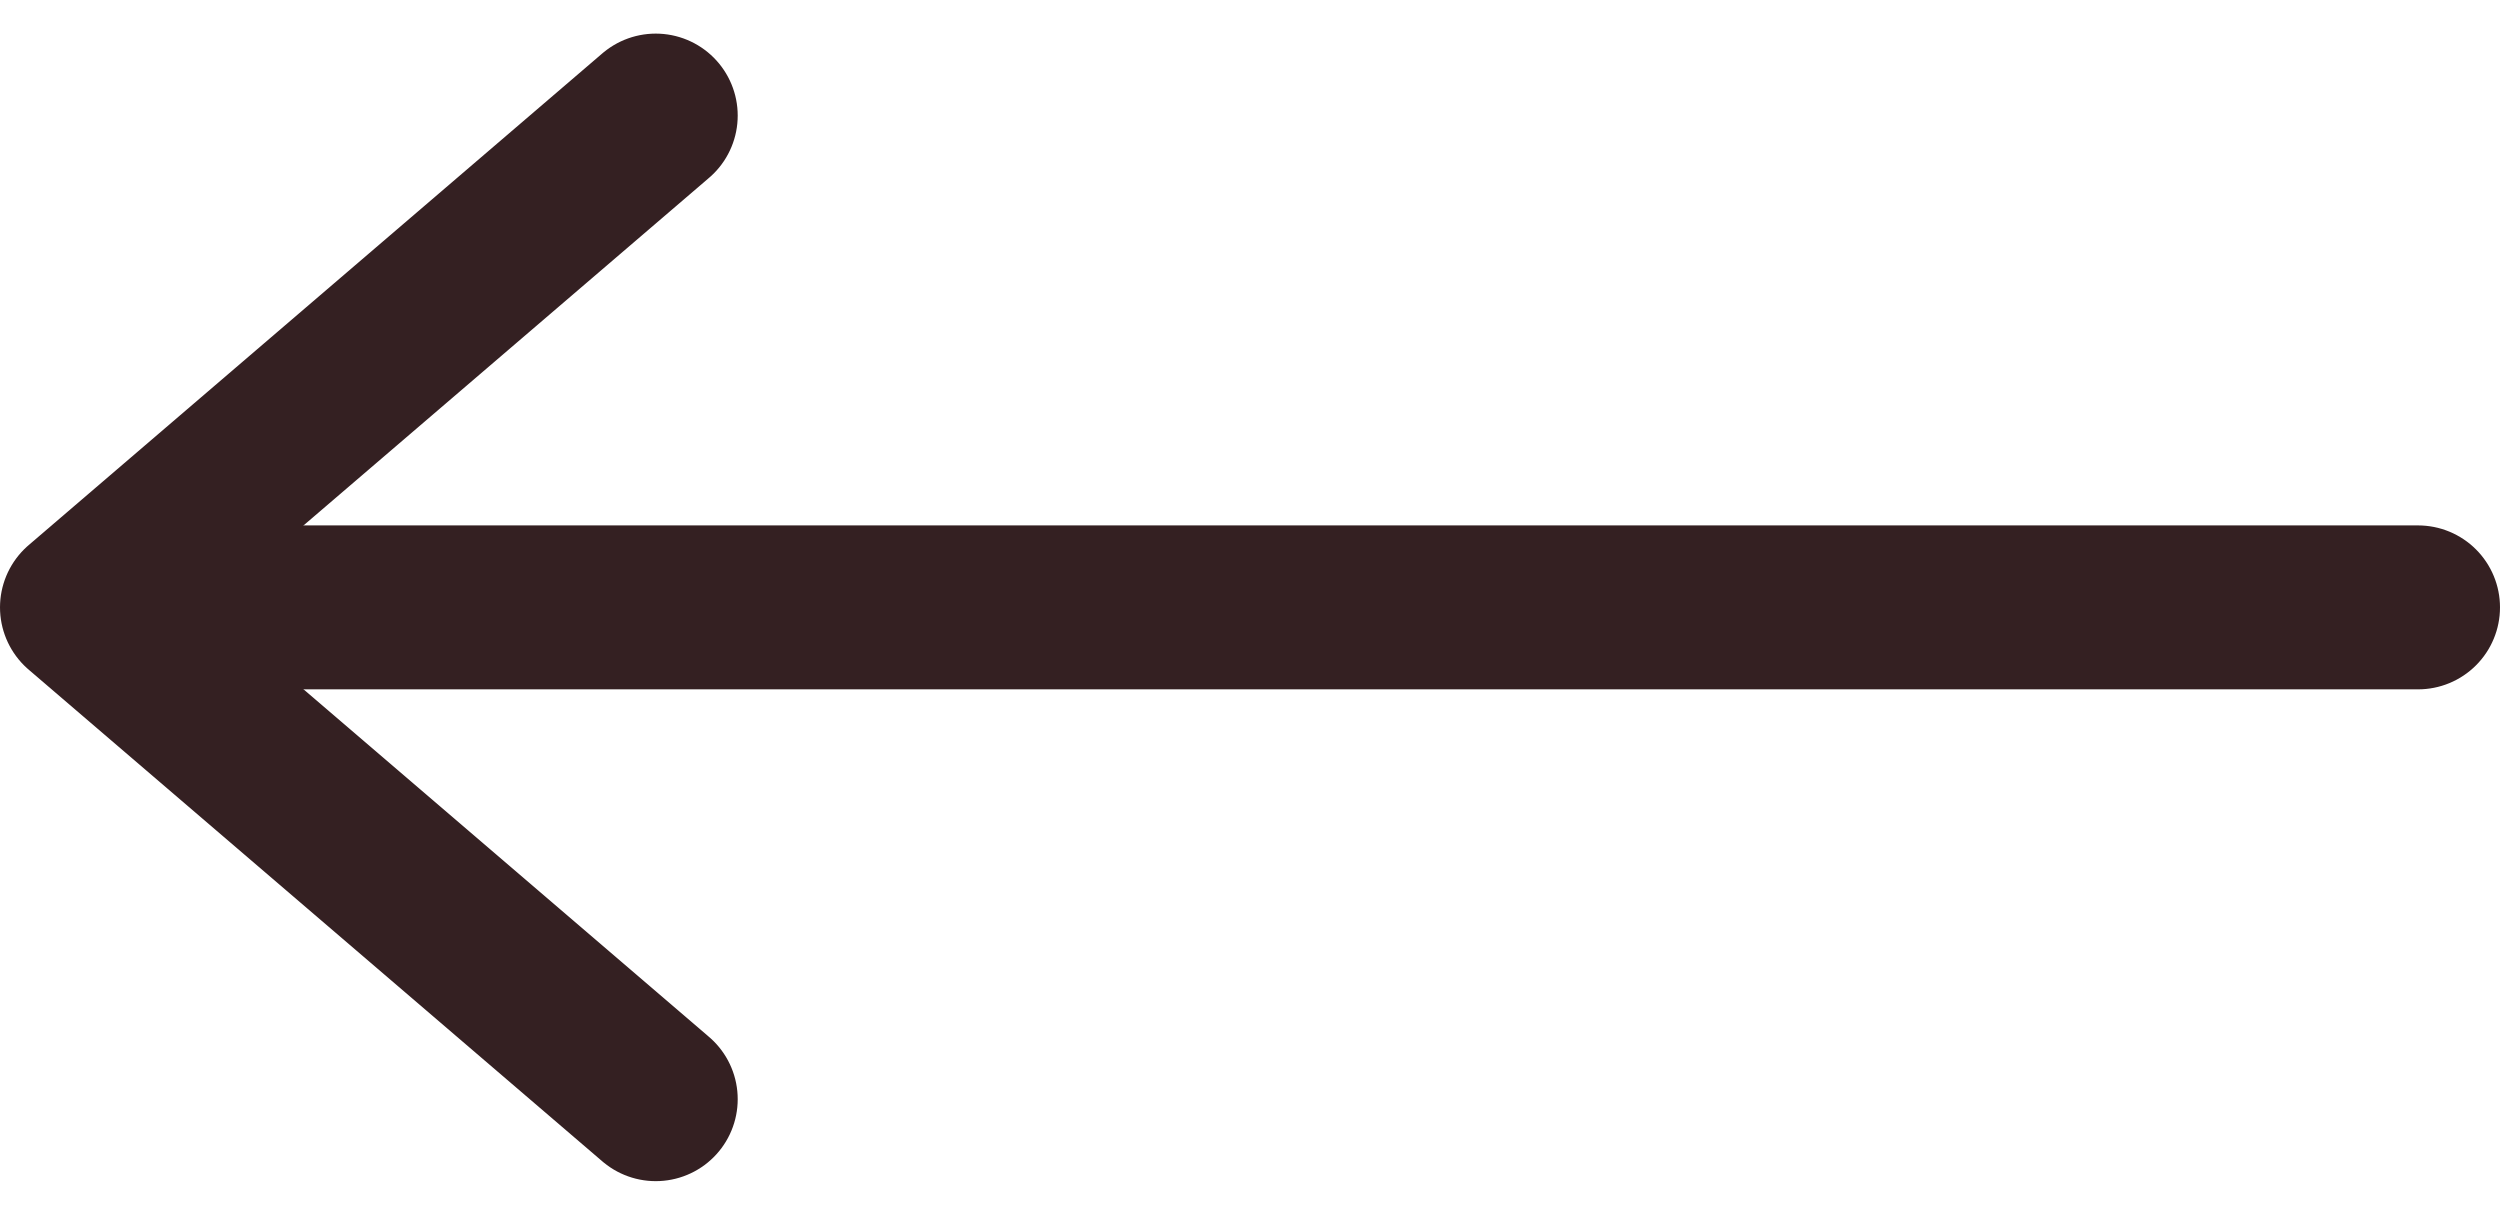 <svg xmlns="http://www.w3.org/2000/svg" width="30.5" height="14.82" viewBox="0 0 30.5 14.82">
  <g id="Group_2" data-name="Group 2" transform="translate(1 13.41) rotate(-90)">
    <path id="Stroke_1_Copy_9" data-name="Stroke 1 Copy 9" d="M7-12,0-6,7,0" transform="rotate(90)" fill="none" stroke="#342022" stroke-linecap="round" stroke-linejoin="round" stroke-miterlimit="10" stroke-width="2"/>
    <path id="Line_Copy_2" data-name="Line Copy 2" d="M.5,28V0" transform="translate(5.5 0.5)" fill="none" stroke="#342022" stroke-linecap="round" stroke-miterlimit="10" stroke-width="2"/>
  </g>
</svg>

